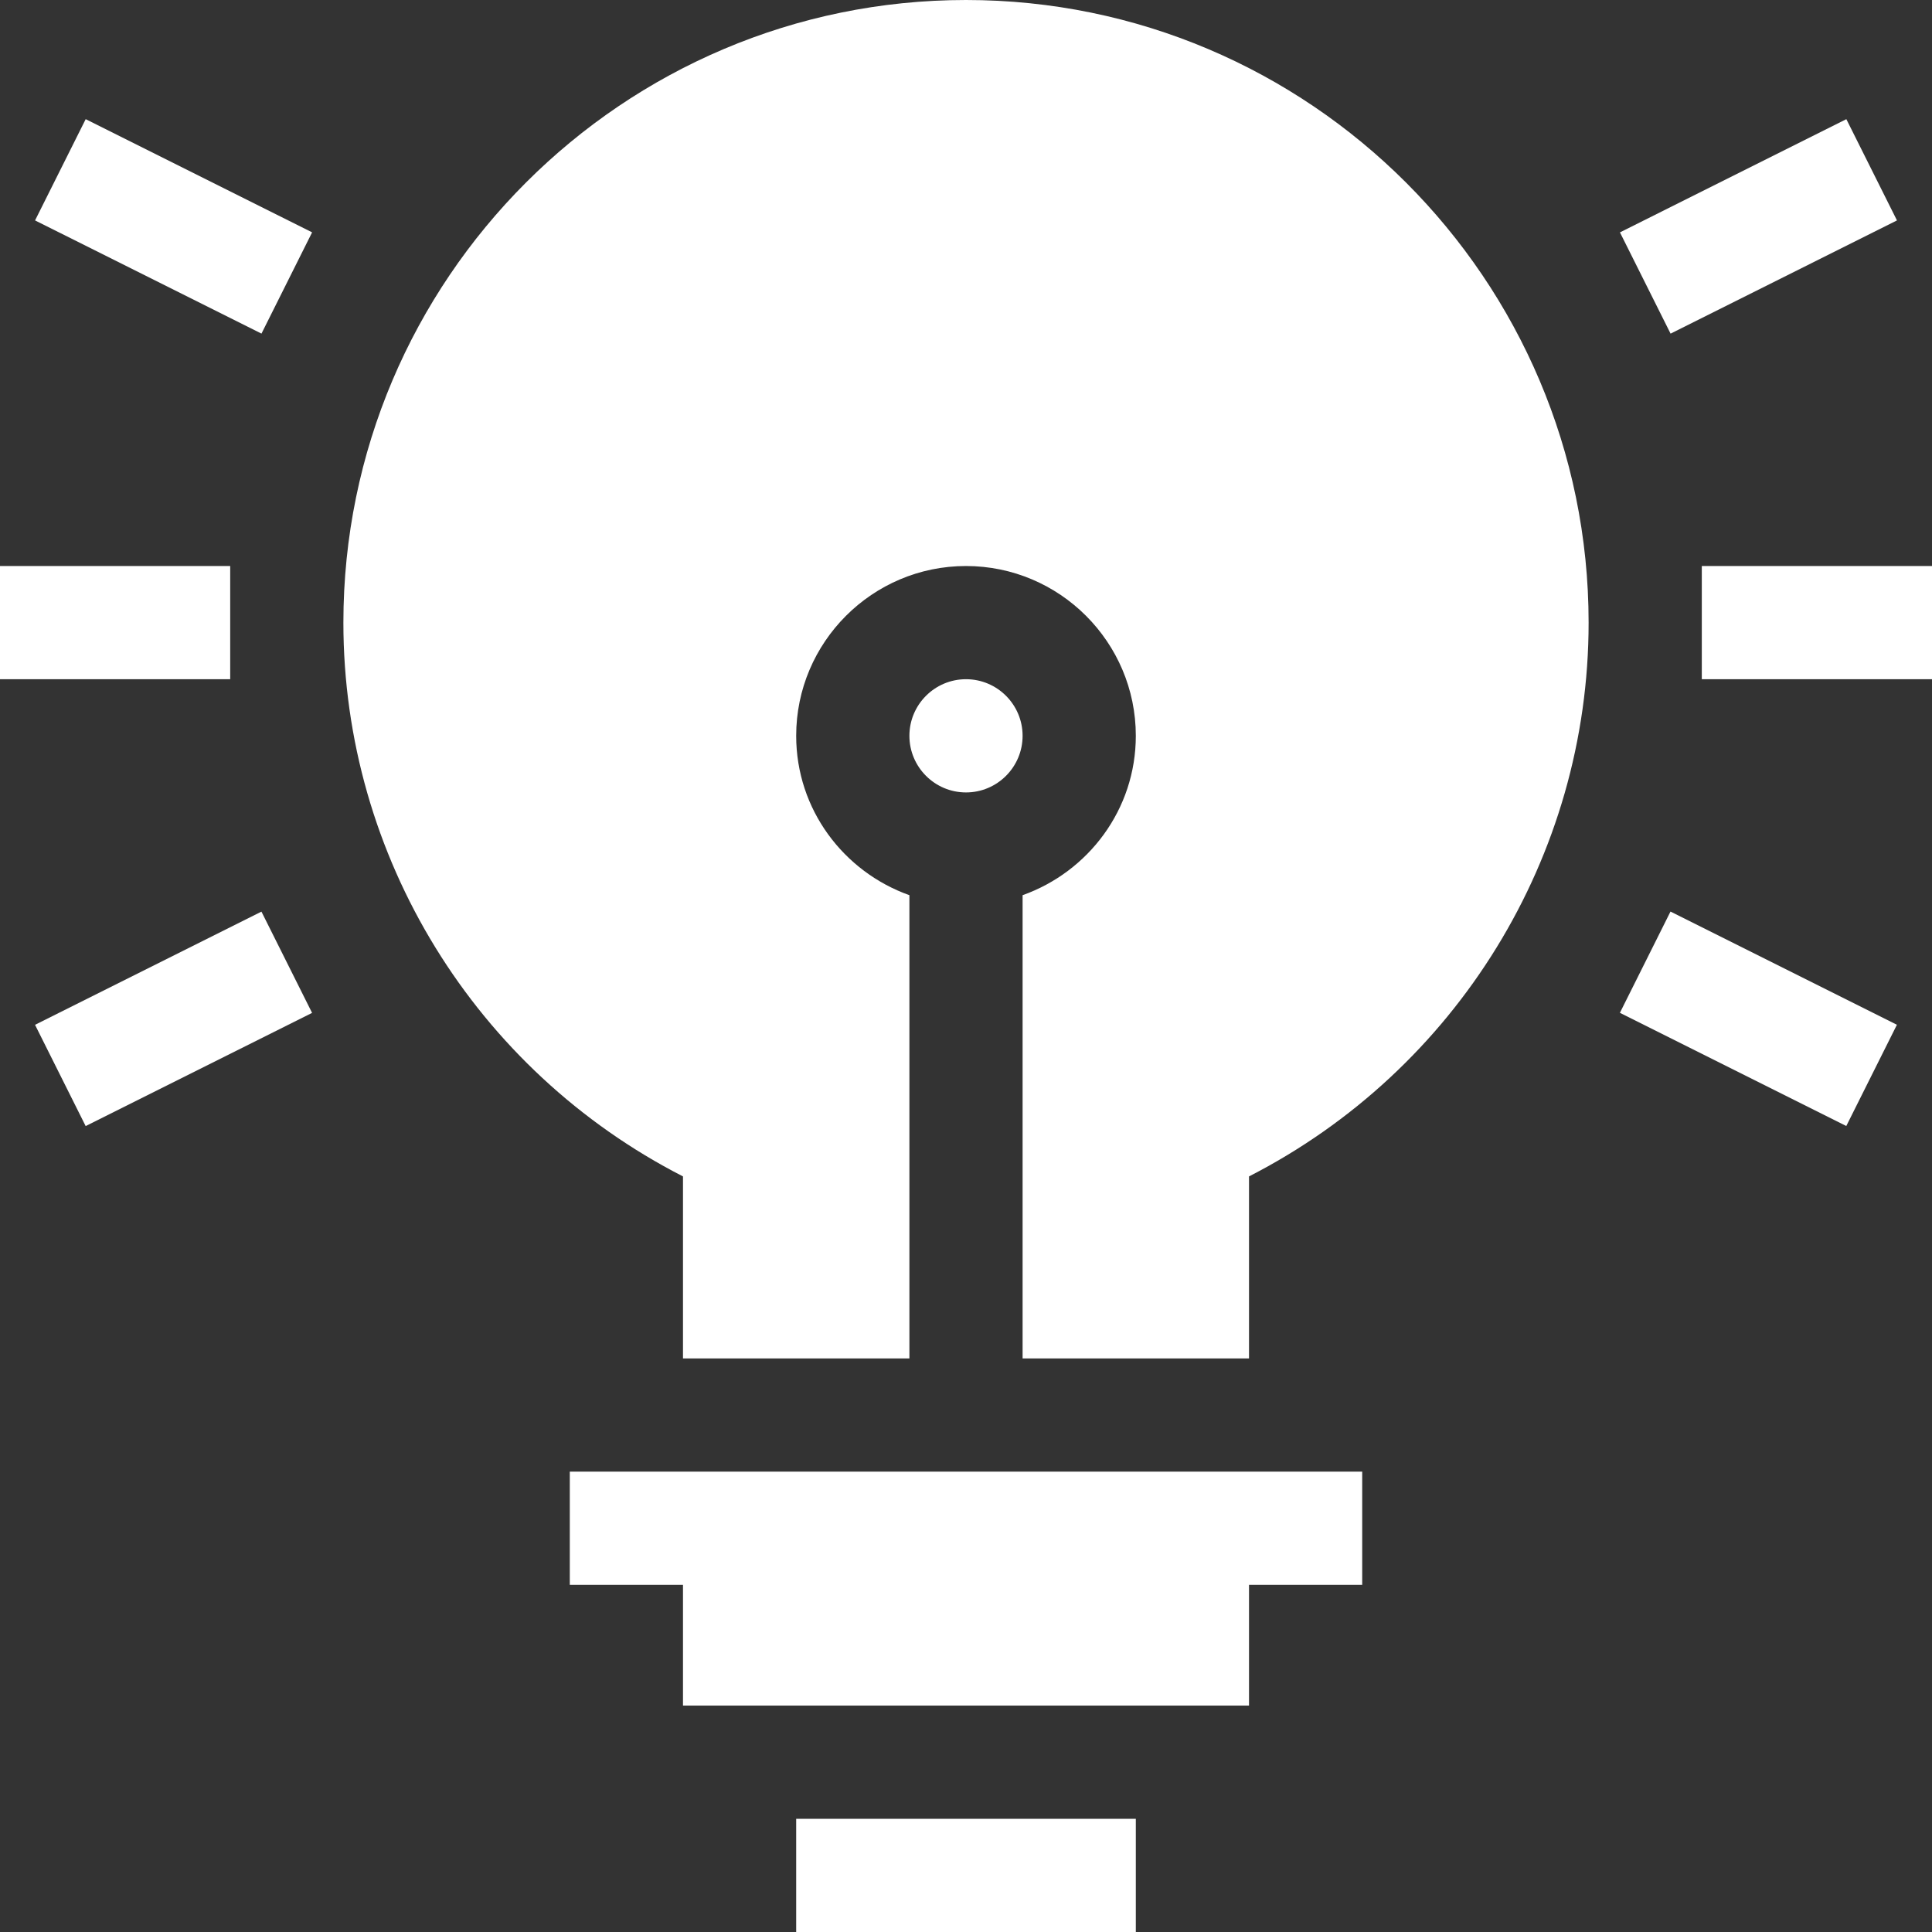 <svg xmlns="http://www.w3.org/2000/svg" width="68" height="68" viewBox="0 0 68 68" fill="none"><rect x="0" y="0" width="68" height="68" fill="#333333" stroke="none"/><g clip-path="url(#clip0_1_14)"><path d="M66.767 7.758L58.799 11.743L57.017 8.179L64.985 4.194L66.767 7.758Z" fill="white"></path><path d="M58.796 32.084L66.765 36.068L64.983 39.632L57.015 35.648L58.796 32.084Z" fill="white"></path><path d="M59.898 19.922H68V23.906H59.898V19.922Z" fill="white"></path><path d="M3.016 4.194L10.985 8.178L9.203 11.742L1.234 7.758L3.016 4.194Z" fill="white"></path><path d="M3.015 39.634L1.233 36.07L9.202 32.086L10.984 35.65L3.015 39.634Z" fill="white"></path><path d="M0 19.922H8.102V23.906H0V19.922Z" fill="white"></path><path d="M34 23.906C32.901 23.906 32.008 24.799 32.008 25.898C32.008 26.998 32.901 27.891 34 27.891C35.099 27.891 35.992 26.998 35.992 25.898C35.992 24.799 35.099 23.906 34 23.906Z" fill="white"></path><path d="M43.961 41.406C51.264 37.667 55.914 30.153 55.914 21.914C55.914 9.831 46.083 0 34 0C21.917 0 12.086 9.831 12.086 21.914C12.086 30.153 16.736 37.667 24.039 41.406V47.812H32.008V31.508C29.694 30.683 28.023 28.492 28.023 25.898C28.023 22.603 30.705 19.922 34 19.922C37.295 19.922 39.977 22.603 39.977 25.898C39.977 28.492 38.306 30.683 35.992 31.508V47.812H43.961V41.406Z" fill="white"></path><path d="M28.023 64.016H39.977V68H28.023V64.016Z" fill="white"></path><path d="M43.961 60.031V55.781H47.945V51.797H20.055V55.781H24.039V60.031H43.961Z" fill="white"></path></g><defs><clipPath id="clip0_1_14"><rect width="68" height="68" fill="white"></rect></clipPath></defs></svg>